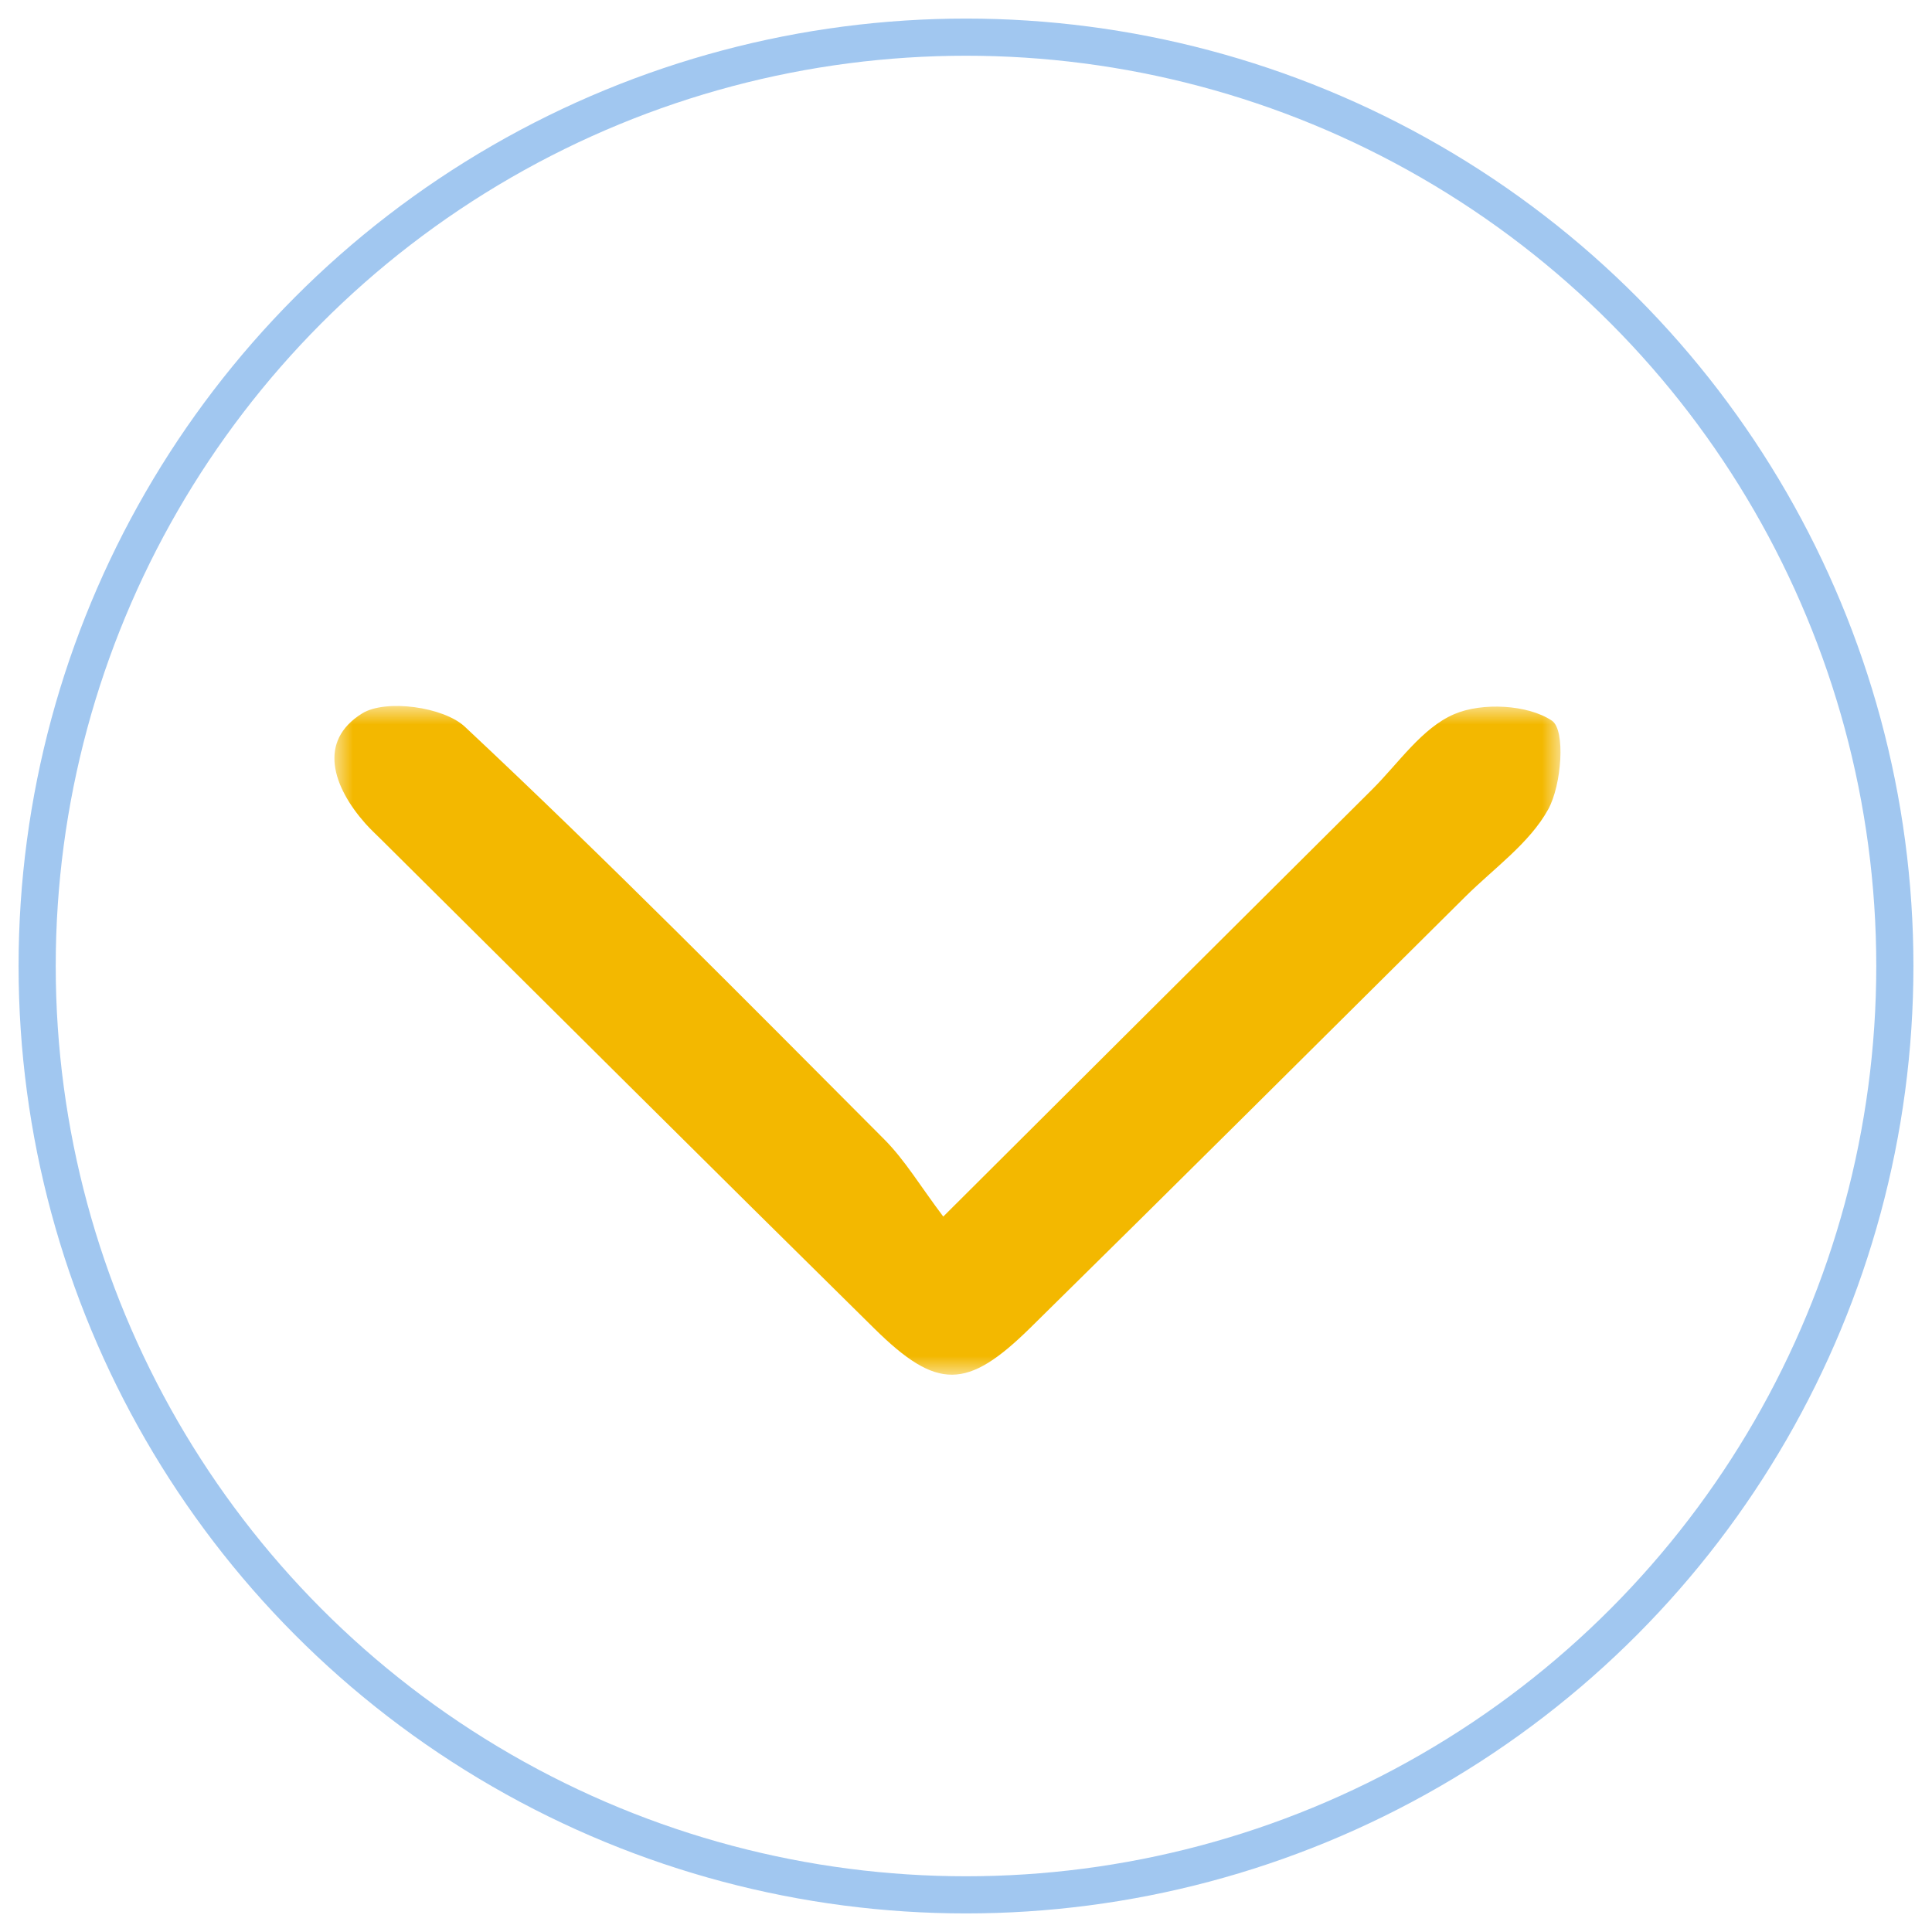 <svg height="52" viewBox="0 0 52 52" width="52" xmlns="http://www.w3.org/2000/svg" xmlns:xlink="http://www.w3.org/1999/xlink"><mask id="a" fill="#fff"><path d="m0 0h33v18h-33z" fill="#fff" fill-rule="evenodd"/></mask><g fill="none" fill-rule="evenodd"><path d="m16.389 13.743c4.078-4.063 7.806-7.779 11.538-11.49.717-.713 1.343-1.659 2.214-2.032.751-.322 1.98-.259 2.629.176.37.247.265 1.727-.102 2.391-.505.911-1.457 1.58-2.227 2.344-3.9 3.872-7.793 7.751-11.71 11.606-1.703 1.676-2.511 1.683-4.196.022-4.429-4.365-8.832-8.755-13.246-13.136-.154-.153-.314-.3-.457-.461-.866-.979-1.292-2.212-.085-2.961.63-.391 2.193-.179 2.766.359 3.851 3.608 7.56 7.367 11.287 11.105.557.559.97 1.259 1.589 2.079" fill="#f3b800" fill-rule="evenodd" mask="url(#a)" transform="translate(9 19)"/><circle cx="26" cy="26" opacity=".4" r="25" stroke="#1573db"/></g></svg>